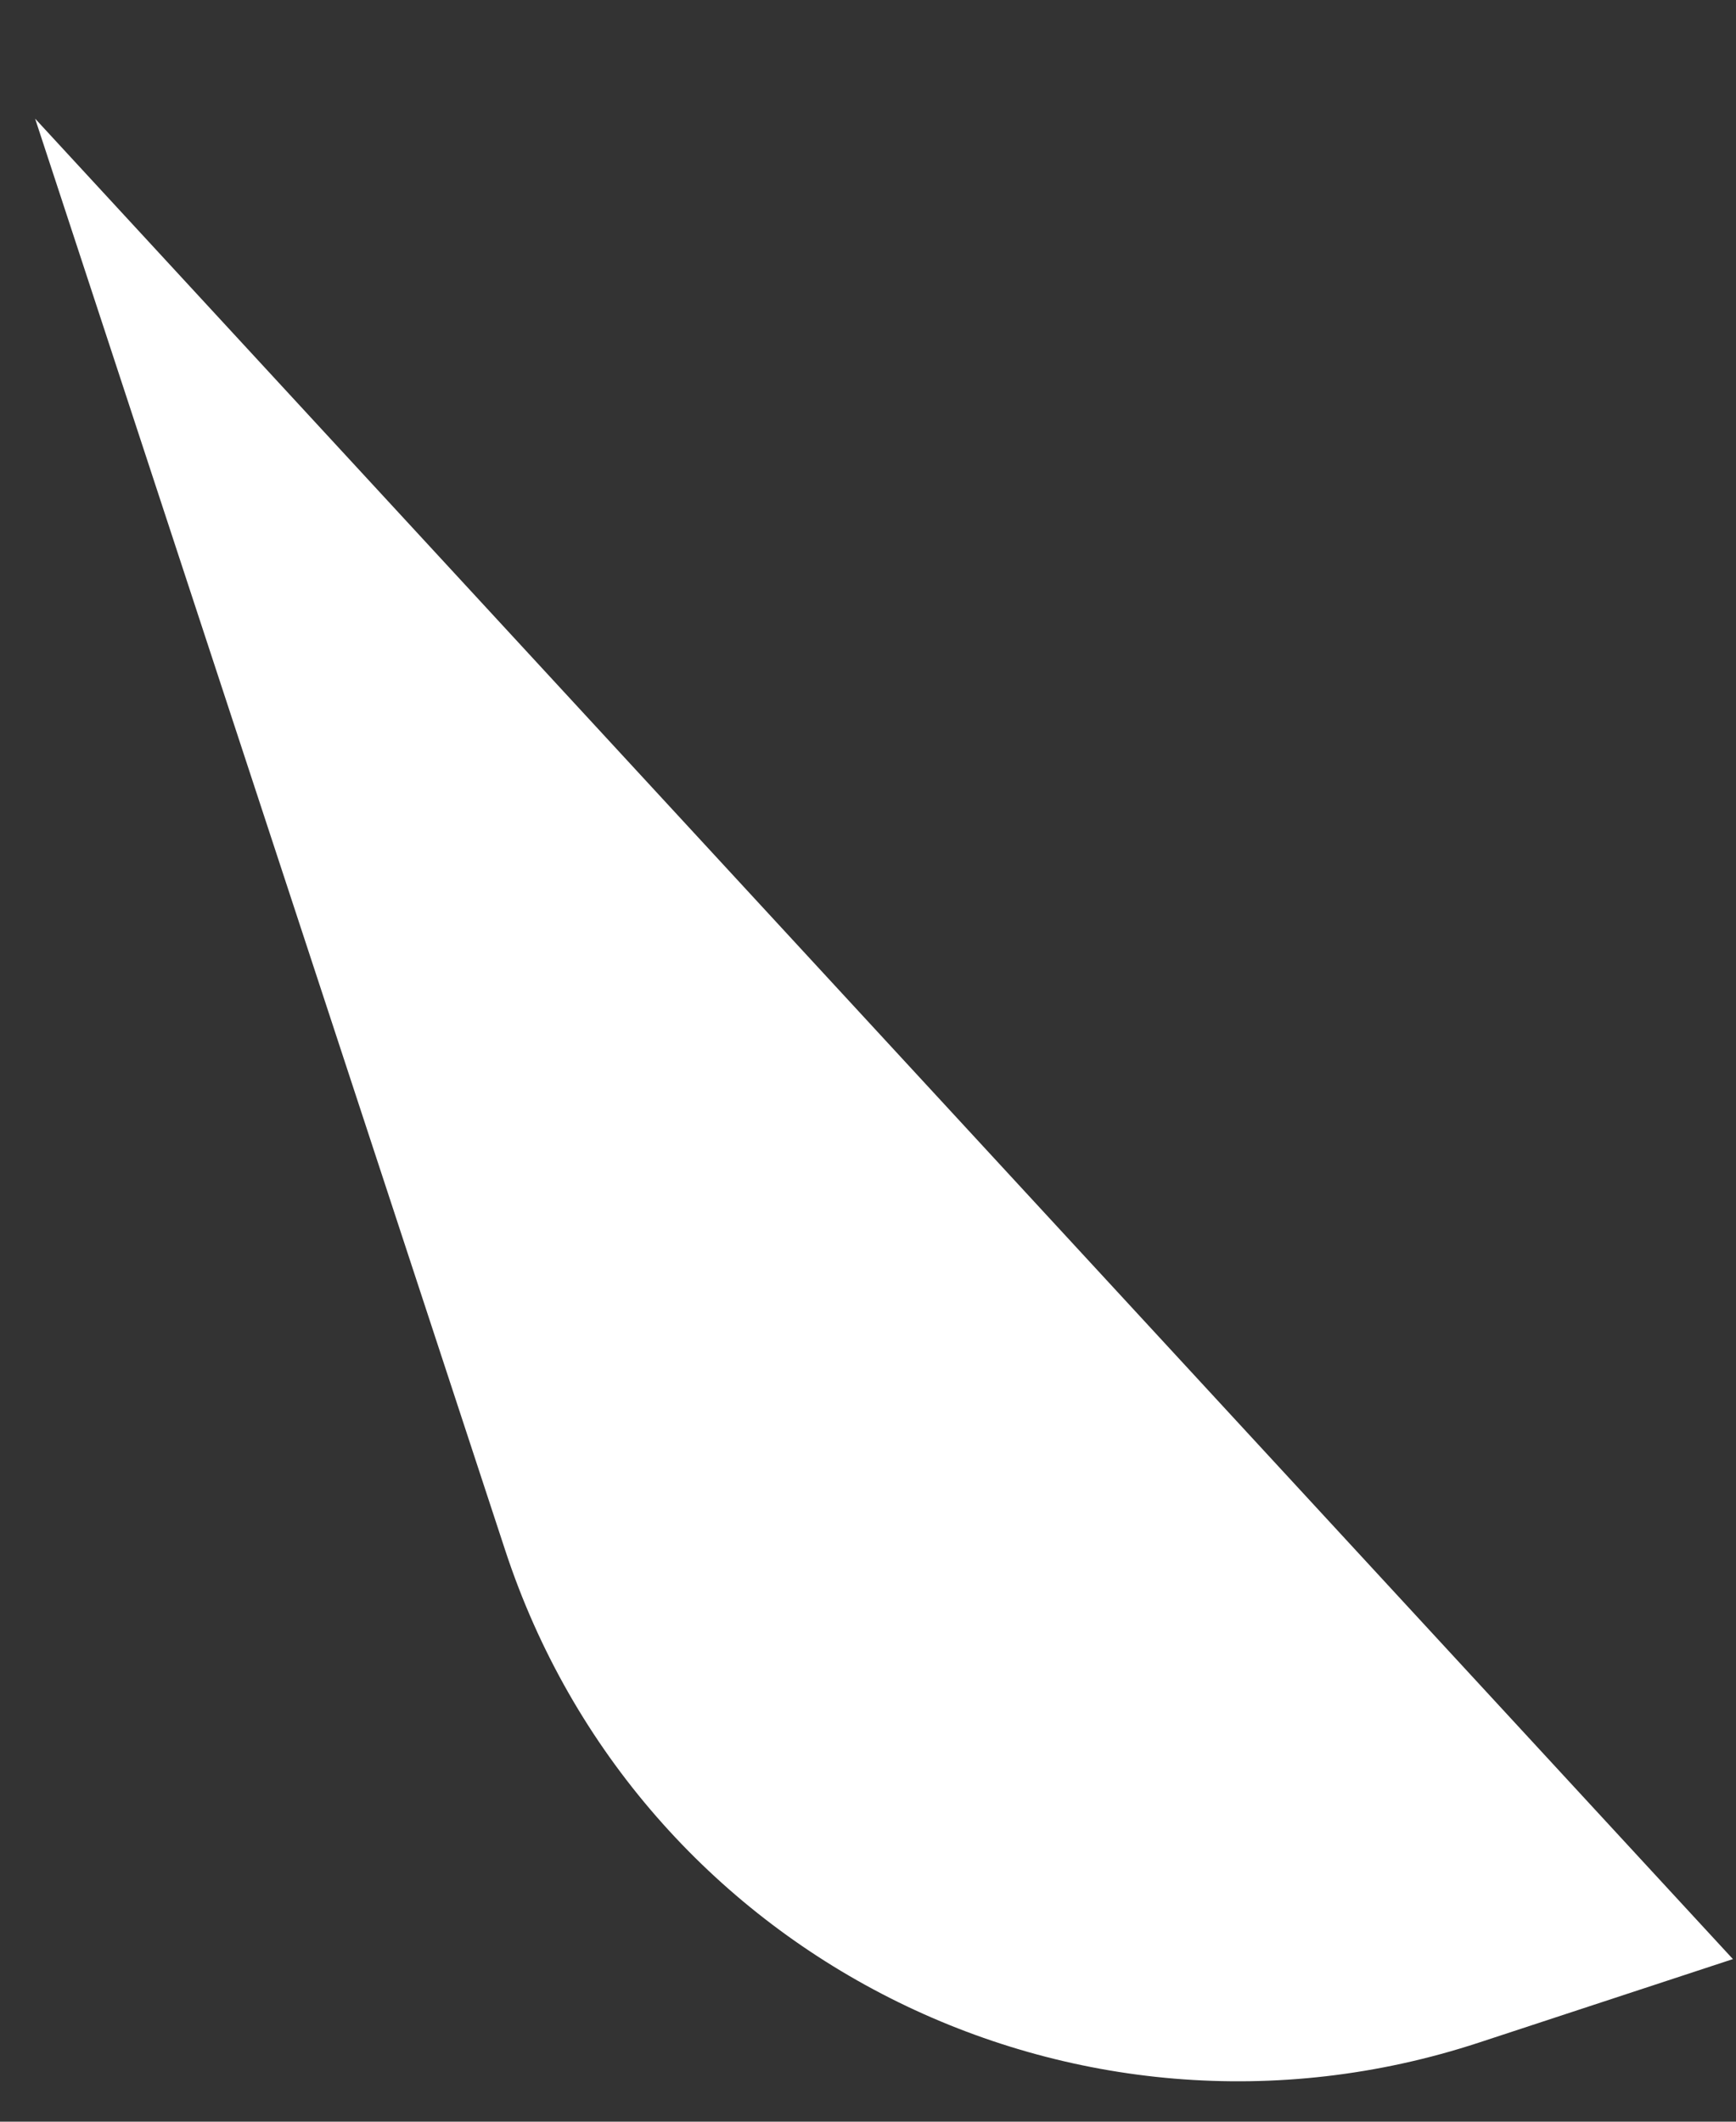 <svg width="9" height="11" viewBox="0 0 9 11" fill="none" xmlns="http://www.w3.org/2000/svg">
<rect x="0" y="0" width="9" height="11" fill="#333333" stroke="none"/>
<path d="M0.182 0.615L2.619 8.037C3.308 10.136 5.568 11.279 7.667 10.59L8.984 10.157" fill="white"/>
</svg>

